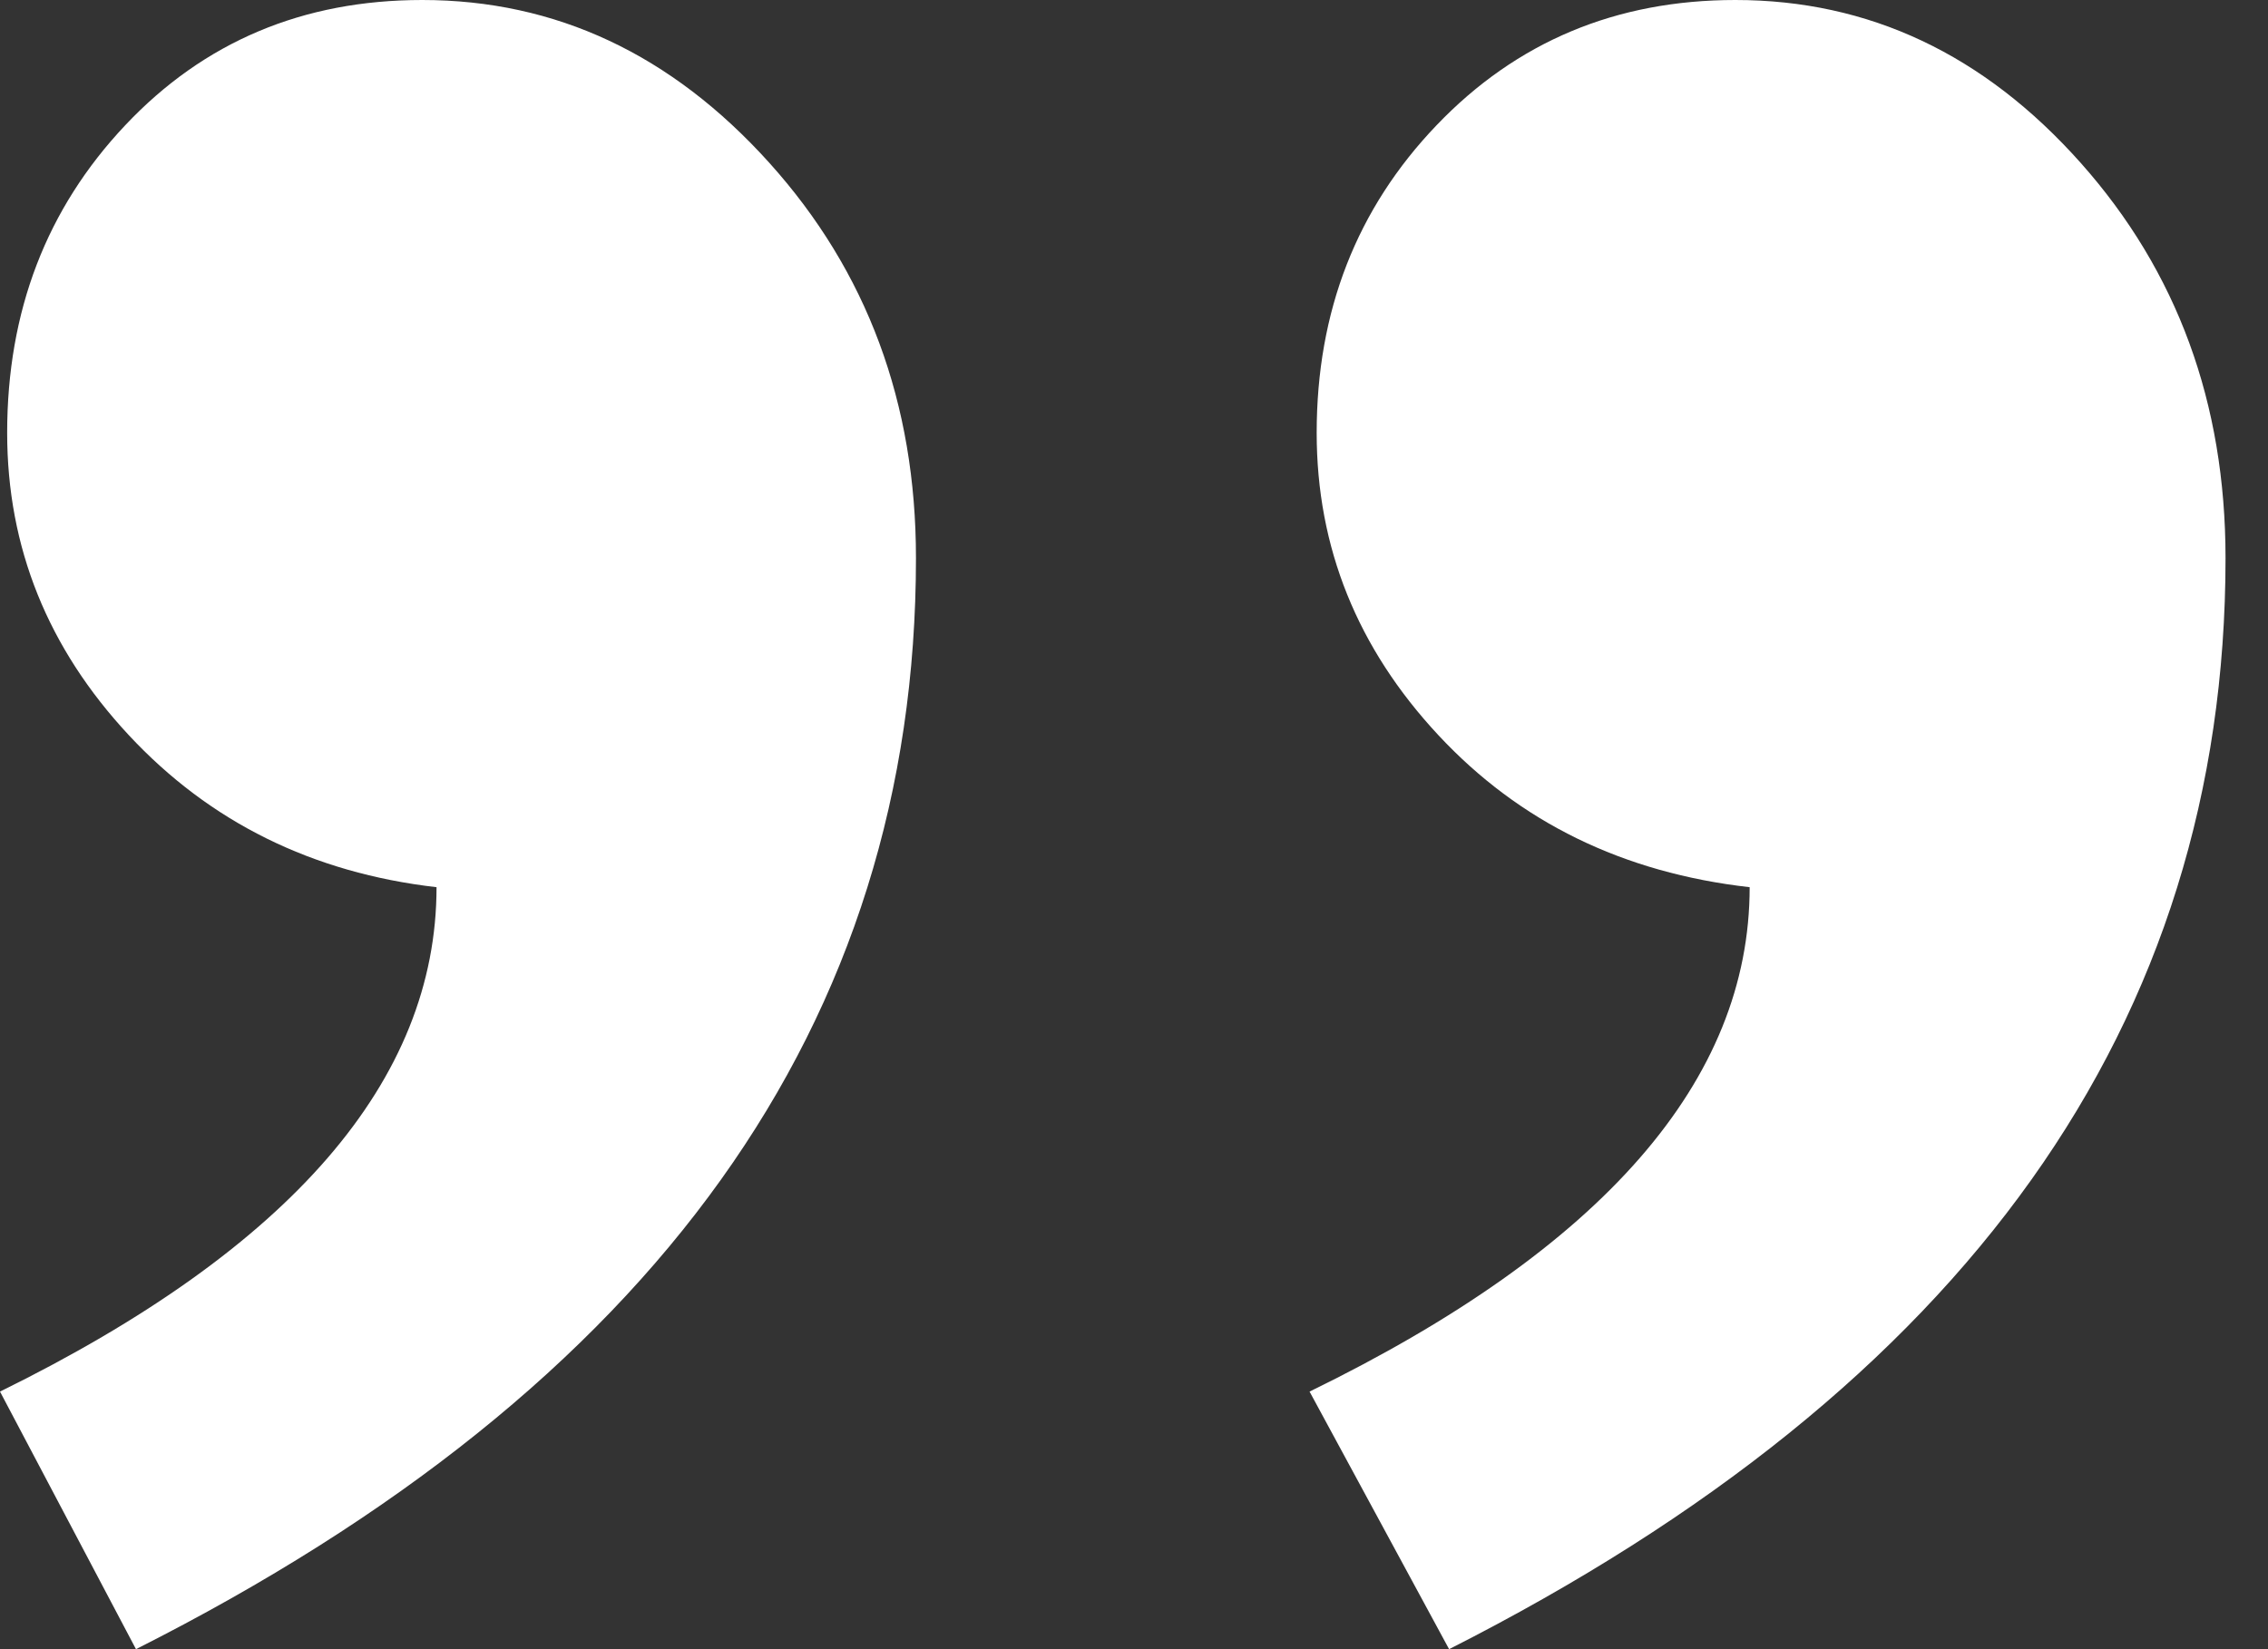 <?xml version="1.0" encoding="UTF-8"?>
<svg width="44px" height="32px" viewBox="0 0 44 32" version="1.1" xmlns="http://www.w3.org/2000/svg" xmlns:xlink="http://www.w3.org/1999/xlink">
    <rect x="0" y="0" width="44" height="32" fill="#333333" stroke="none"/>
    <!-- Generator: Sketch 63.1 (92452) - https://sketch.com -->
    <title>Icons/Quote/Right</title>
    <desc>Created with Sketch.</desc>
    <g id="Icons/Quote/Right" stroke="none" stroke-width="1" fill="none" fill-rule="evenodd">
        <g id="Icons/Quote_Right" fill="#FFFFFF">
            <g id="Icons/Tutor-response-Copy" transform="translate(22, 16) rotate(180) translate(-22, -16) ">
                <path d="M44,4.998 C38.354,7.774 35.531,11.037 35.531,14.785 C37.938,15.063 39.928,16.046 41.501,17.735 C43.074,19.424 43.861,21.38 43.861,23.601 C43.861,25.961 43.098,27.951 41.57,29.57 C40.043,31.19 38.123,32 35.809,32 C33.218,32 30.973,30.947 29.076,28.842 C27.179,26.736 26.23,24.179 26.23,21.171 C26.23,12.147 31.274,5.09 41.362,0 L44,4.998 Z M18.594,4.998 C12.902,7.774 10.056,11.037 10.056,14.785 C12.509,15.063 14.522,16.046 16.095,17.735 C17.669,19.424 18.456,21.38 18.456,23.601 C18.456,25.961 17.68,27.951 16.13,29.57 C14.58,31.19 12.648,32 10.334,32 C7.743,32 5.51,30.947 3.636,28.842 C1.761,26.736 0.824,24.179 0.824,21.171 C0.824,12.147 5.845,5.09 15.887,0 L18.594,4.998 Z" id="“"></path>
            </g>
        </g>
    </g>
</svg>